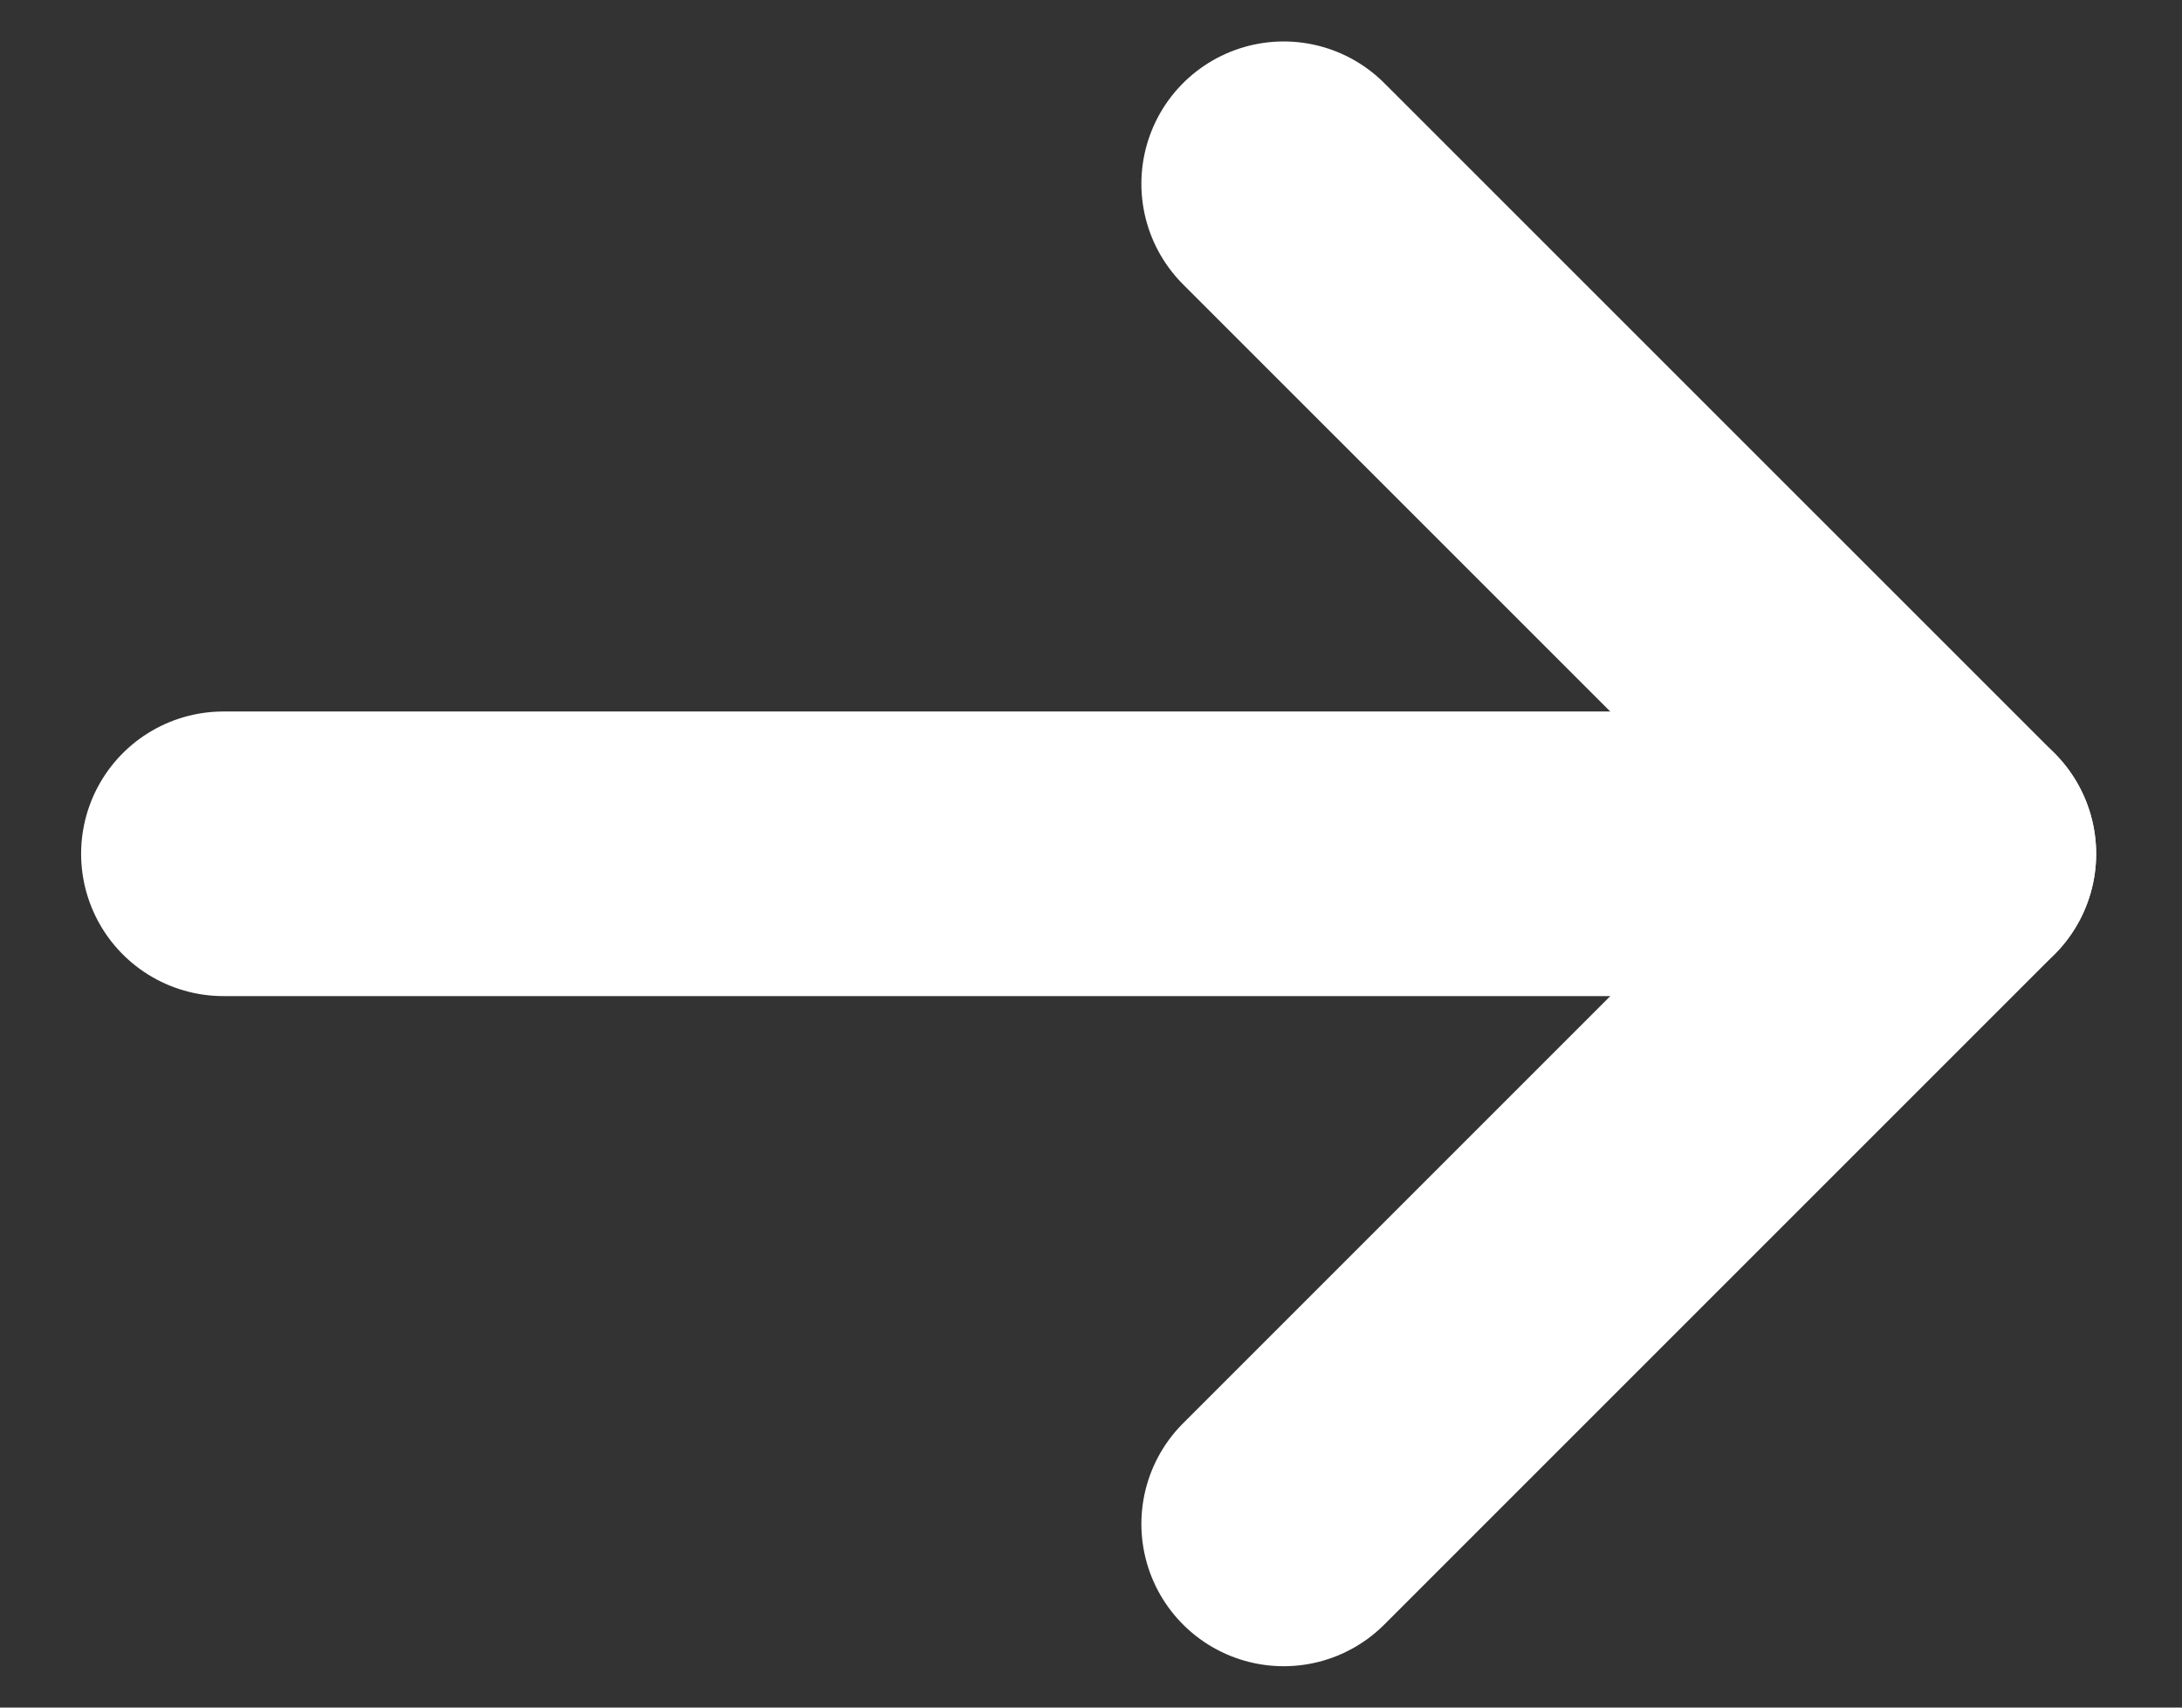 <svg width="23" height="18" viewBox="0 0 23 18" fill="none" xmlns="http://www.w3.org/2000/svg">
<rect x="0" y="0" width="23" height="18" fill="#333333" stroke="none"/>
<path d="M13.531 1.937L20.595 9L13.531 16.064" stroke="white" stroke-width="3" stroke-linecap="round" stroke-linejoin="round"/>
<path d="M20.595 9L2.355 9" stroke="white" stroke-width="3" stroke-linecap="round" stroke-linejoin="round"/>
</svg>
